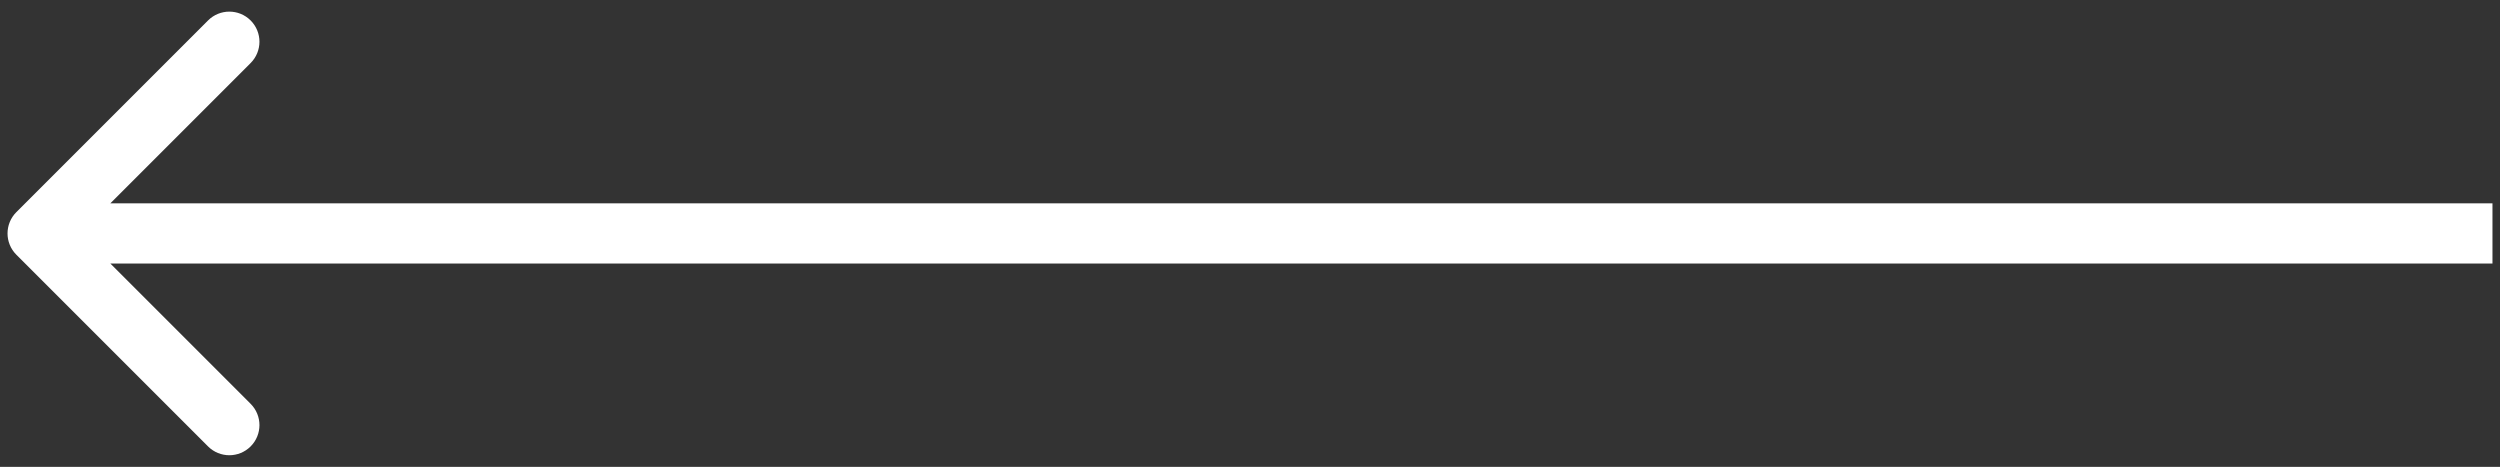 <svg xmlns="http://www.w3.org/2000/svg" width="166" height="31" viewBox="0 0 166 31" fill="none"><rect x="0" y="0" width="166" height="31" fill="#333333" stroke="none"/><path d="M1.086 16.914C0.305 16.133 0.305 14.867 1.086 14.086L13.814 1.358C14.595 0.577 15.861 0.577 16.642 1.358C17.423 2.139 17.423 3.405 16.642 4.186L5.328 15.5L16.642 26.814C17.423 27.595 17.423 28.861 16.642 29.642C15.861 30.423 14.595 30.423 13.814 29.642L1.086 16.914ZM165.5 15.5V17.5H2.5V15.5V13.5H165.5V15.5Z" fill="white"></path></svg>